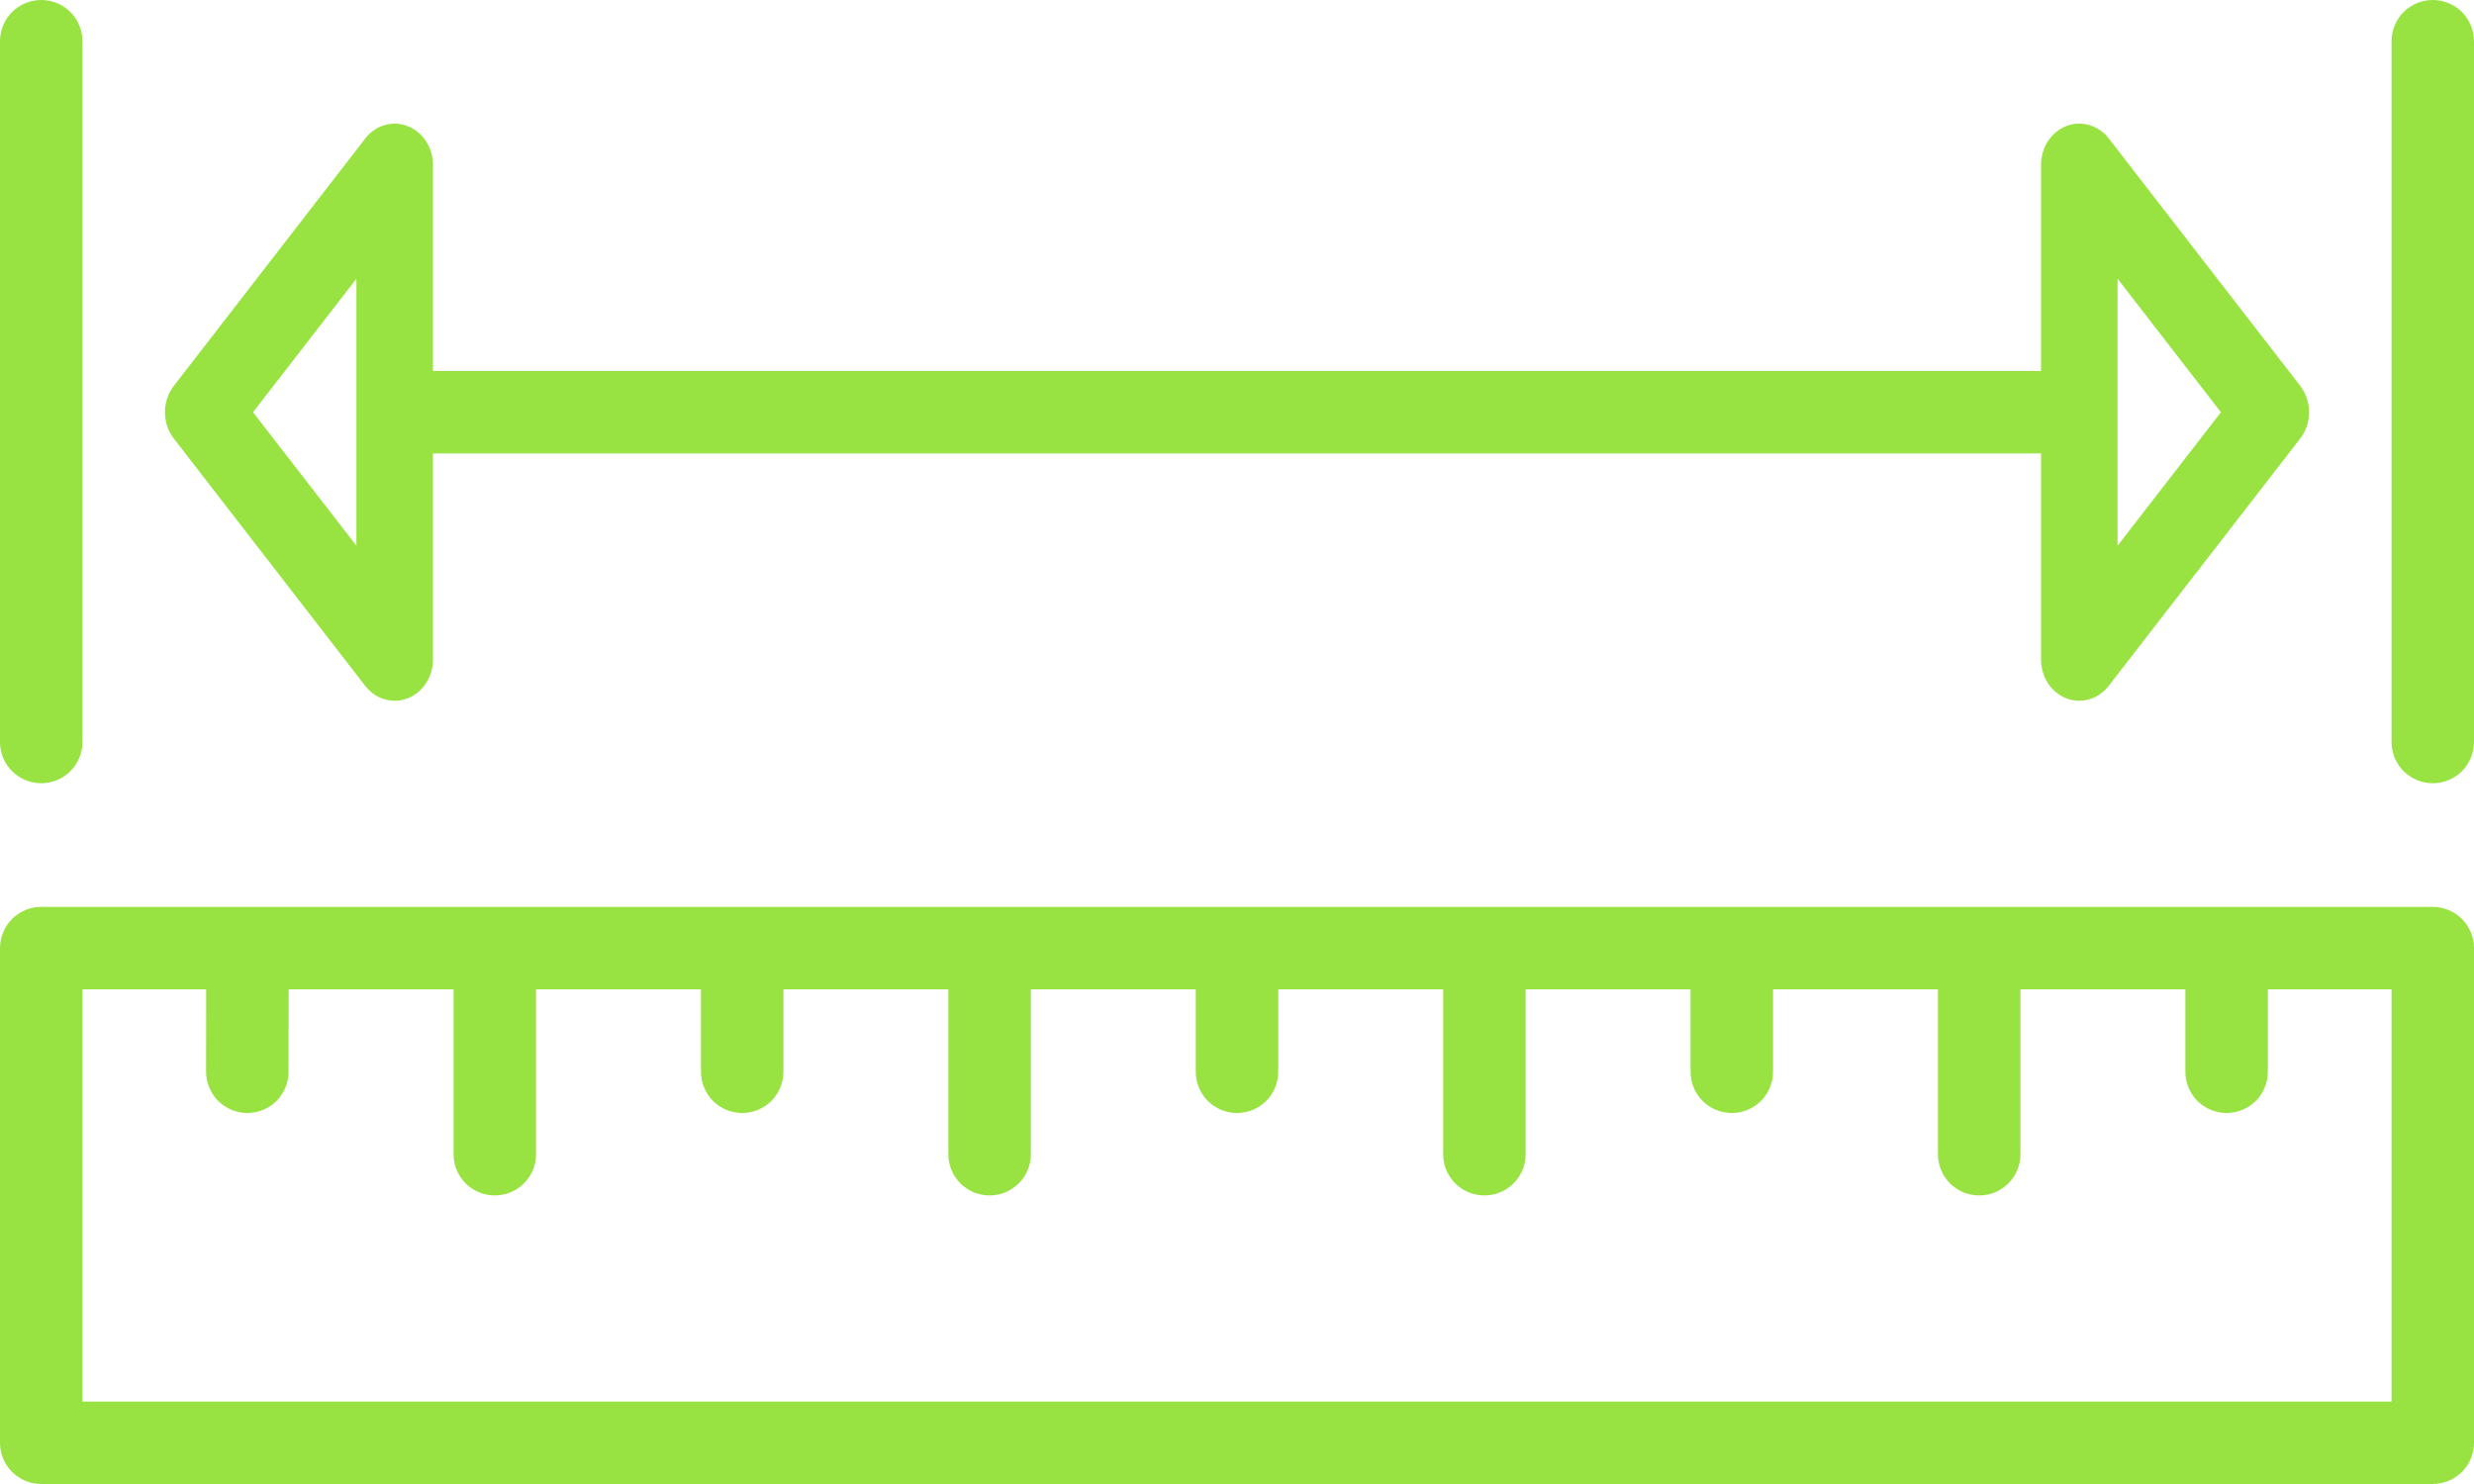 <svg width="30" height="18" viewBox="0 0 30 18" fill="none" xmlns="http://www.w3.org/2000/svg">
<path d="M29.5 11H0.5C0.434 11 0.369 11.013 0.309 11.038C0.248 11.063 0.193 11.1 0.146 11.146C0.1 11.193 0.063 11.248 0.038 11.309C0.013 11.369 -6.144e-05 11.434 2.20168e-07 11.5V17.5C-6.144e-05 17.566 0.013 17.631 0.038 17.691C0.063 17.752 0.1 17.807 0.146 17.854C0.193 17.9 0.248 17.937 0.309 17.962C0.369 17.987 0.434 18 0.5 18H29.5C29.566 18 29.631 17.987 29.691 17.962C29.752 17.937 29.807 17.9 29.854 17.854C29.9 17.807 29.937 17.752 29.962 17.691C29.987 17.631 30 17.566 30 17.5V11.5C30 11.434 29.987 11.369 29.962 11.309C29.937 11.248 29.9 11.193 29.854 11.146C29.807 11.1 29.752 11.063 29.691 11.038C29.631 11.013 29.566 11 29.5 11ZM29 17H1V12H2.5L2.499 13C2.499 13.066 2.512 13.131 2.538 13.191C2.563 13.252 2.599 13.307 2.646 13.354C2.692 13.4 2.747 13.437 2.808 13.462C2.869 13.487 2.934 13.5 2.999 13.5C3.065 13.5 3.13 13.487 3.191 13.462C3.252 13.437 3.307 13.4 3.353 13.354C3.4 13.307 3.436 13.252 3.461 13.191C3.487 13.131 3.499 13.066 3.499 13L3.5 12H5.5V14C5.5 14.277 5.723 14.5 6 14.5C6.276 14.5 6.5 14.277 6.5 14V12H8.5V13C8.5 13.066 8.513 13.131 8.538 13.191C8.563 13.252 8.6 13.307 8.646 13.354C8.693 13.4 8.748 13.437 8.808 13.462C8.869 13.487 8.934 13.5 9 13.5C9.066 13.5 9.131 13.487 9.191 13.462C9.252 13.437 9.307 13.4 9.354 13.354C9.4 13.307 9.437 13.252 9.462 13.191C9.487 13.131 9.5 13.066 9.5 13V12H11.5V14C11.5 14.277 11.723 14.5 12 14.5C12.276 14.5 12.5 14.277 12.5 14V12H14.5V13C14.5 13.277 14.723 13.5 15 13.5C15.276 13.5 15.5 13.277 15.5 13V12H17.5V14C17.5 14.277 17.723 14.5 18 14.5C18.276 14.5 18.5 14.277 18.5 14V12H20.5V13C20.5 13.277 20.723 13.5 21 13.5C21.276 13.5 21.5 13.277 21.5 13V12H23.5V14C23.5 14.277 23.723 14.5 24 14.5C24.276 14.5 24.5 14.277 24.5 14V12H26.5L26.5 13C26.5 13.066 26.513 13.131 26.538 13.191C26.563 13.252 26.6 13.307 26.646 13.354C26.693 13.4 26.748 13.437 26.809 13.462C26.869 13.487 26.934 13.5 27 13.5C27.066 13.5 27.131 13.487 27.191 13.462C27.252 13.437 27.307 13.4 27.354 13.354C27.4 13.307 27.437 13.252 27.462 13.191C27.487 13.131 27.5 13.066 27.5 13L27.5 12H29V17H29ZM0.5 2.78715e-07C0.434 -6.13814e-05 0.369 0.013 0.309 0.038C0.248 0.063 0.193 0.1 0.146 0.146C0.1 0.193 0.063 0.248 0.038 0.309C0.013 0.369 -6.144e-05 0.434 2.20168e-07 0.5V9C2.20168e-07 9.277 0.223 9.5 0.5 9.5C0.776 9.5 1 9.277 1 9V0.5C1 0.434 0.987 0.369 0.962 0.309C0.937 0.248 0.9 0.193 0.854 0.146C0.807 0.1 0.752 0.063 0.691 0.038C0.631 0.013 0.566 -6.91035e-05 0.5 2.78715e-07ZM29.5 2.78715e-07C29.434 -6.13814e-05 29.369 0.013 29.309 0.038C29.248 0.063 29.193 0.1 29.146 0.146C29.1 0.193 29.063 0.248 29.038 0.309C29.013 0.369 29 0.434 29 0.5V9C29 9.066 29.013 9.131 29.038 9.191C29.063 9.252 29.1 9.307 29.146 9.354C29.193 9.4 29.248 9.437 29.309 9.462C29.369 9.487 29.434 9.5 29.5 9.5C29.566 9.5 29.631 9.487 29.691 9.462C29.752 9.437 29.807 9.4 29.854 9.354C29.9 9.307 29.937 9.252 29.962 9.191C29.987 9.131 30 9.066 30 9V0.5C30 0.434 29.987 0.369 29.962 0.309C29.937 0.248 29.9 0.193 29.854 0.146C29.807 0.1 29.752 0.063 29.691 0.038C29.631 0.013 29.566 -6.13814e-05 29.5 2.78715e-07ZM27.892 4.679L25.571 1.679C25.445 1.517 25.239 1.459 25.056 1.529C24.872 1.601 24.75 1.789 24.75 2V4.5H5.25V2C5.25 1.789 5.127 1.601 4.944 1.53C4.761 1.458 4.555 1.517 4.429 1.68L2.108 4.68C2.036 4.773 2 4.886 2 5C2 5.113 2.036 5.228 2.108 5.32L4.429 8.32C4.519 8.437 4.651 8.5 4.786 8.5C4.839 8.5 4.892 8.49 4.944 8.47C5.127 8.398 5.25 8.21 5.25 8V5.5H24.75V8C24.75 8.211 24.872 8.398 25.055 8.47C25.106 8.49 25.16 8.5 25.213 8.5C25.349 8.5 25.48 8.436 25.57 8.32L27.892 5.32C27.964 5.228 28 5.114 28 5C28 4.886 27.964 4.773 27.892 4.679ZM4.322 6.619L3.068 5L4.322 3.381V6.619ZM25.678 6.619V3.381L26.931 5L25.678 6.619Z" fill="#98E342"/>
</svg>

